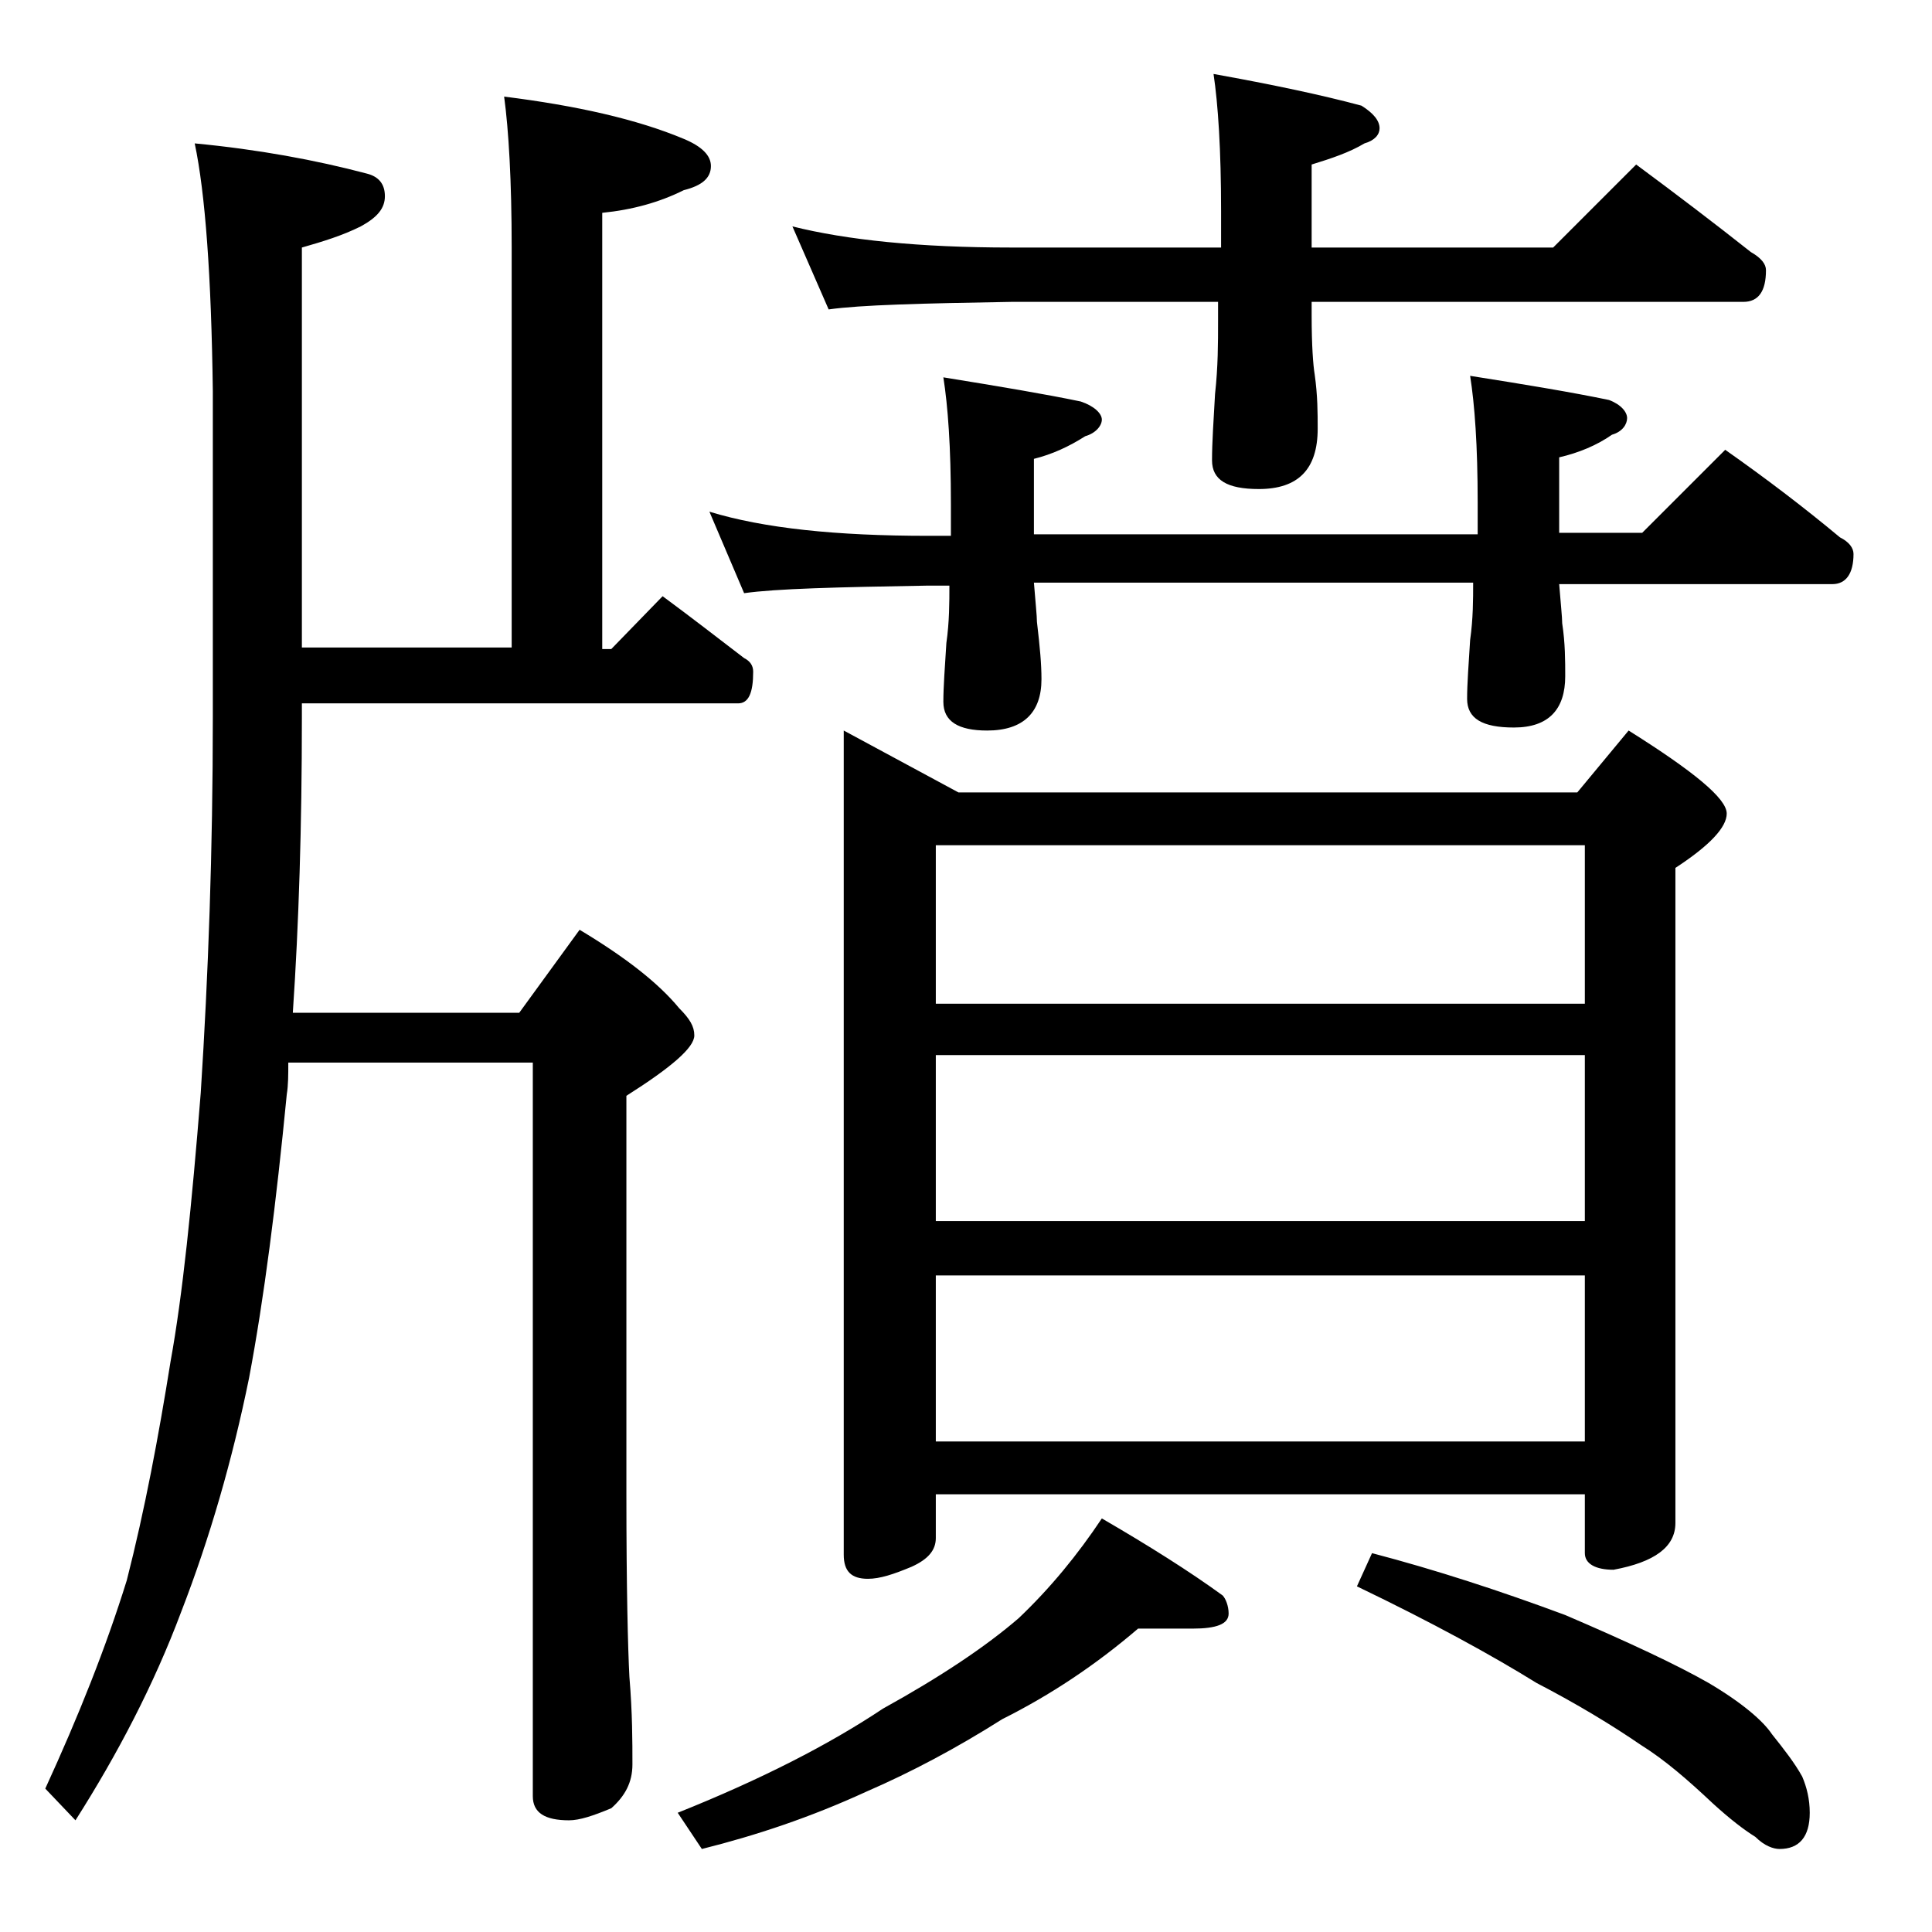 <?xml version="1.0" encoding="utf-8"?>
<!-- Generator: Adobe Illustrator 18.0.0, SVG Export Plug-In . SVG Version: 6.00 Build 0)  -->
<!DOCTYPE svg PUBLIC "-//W3C//DTD SVG 1.1//EN" "http://www.w3.org/Graphics/SVG/1.1/DTD/svg11.dtd">
<svg version="1.1" id="Layer_1" xmlns="http://www.w3.org/2000/svg" xmlns:xlink="http://www.w3.org/1999/xlink" x="0px" y="0px"
	 viewBox="0 0 128 128" enable-background="new 0 0 128 128" xml:space="preserve">
<path d="M12.9,9.5c4.2,0.4,8,1.1,11.4,2c0.8,0.2,1.2,0.7,1.2,1.5c0,0.8-0.5,1.4-1.6,2c-1.2,0.6-2.5,1-3.9,1.4v26.5h13.9V16.4
	c0-4.4-0.2-7.8-0.5-10c4.8,0.6,8.8,1.5,11.9,2.8c1.2,0.5,1.8,1.1,1.8,1.8c0,0.8-0.6,1.3-1.8,1.6c-1.6,0.8-3.4,1.3-5.4,1.5v28.9h0.6
	l3.4-3.5c1.9,1.4,3.7,2.8,5.4,4.1c0.4,0.2,0.6,0.5,0.6,0.9c0,1.4-0.3,2.1-1,2.1H20v1c0,7.1-0.2,13.6-0.6,19.5h15l4-5.5
	c3,1.8,5.2,3.5,6.6,5.2c0.7,0.7,1,1.2,1,1.8c0,0.8-1.5,2.1-4.5,4V99c0,6.2,0.1,10.2,0.2,12.1c0.2,2.4,0.2,4.3,0.2,5.8
	c0,1.2-0.5,2.1-1.4,2.9c-1.2,0.5-2.1,0.8-2.8,0.8c-1.6,0-2.4-0.5-2.4-1.6V70.4H19.1c0,0.8,0,1.5-0.1,2.1c-0.7,7.2-1.5,13.5-2.5,18.8
	c-1.1,5.4-2.6,10.6-4.5,15.5c-1.8,4.8-4.2,9.4-7,13.8l-2-2.1c2.2-4.8,4-9.3,5.4-13.8c1.2-4.7,2.1-9.5,2.9-14.5
	c0.8-4.4,1.4-10.3,2-17.8c0.5-7.8,0.8-16,0.8-24.9V25.9C14,18.3,13.6,12.8,12.9,9.5z M75.4,107.9c-2.8,2.4-5.8,4.4-9,6
	c-3,1.9-6,3.5-9,4.8c-3.7,1.7-7.3,2.9-10.9,3.8l-1.6-2.4c5.5-2.2,10-4.5,13.6-6.9c3.8-2.1,6.8-4.1,9-6c2.1-2,3.9-4.2,5.5-6.6
	c3.1,1.8,5.8,3.5,8,5.1c0.2,0.2,0.4,0.7,0.4,1.2c0,0.7-0.8,1-2.4,1H75.4z M47,33.9c3.6,1.1,8.4,1.6,14.5,1.6H63v-2.1
	c0-3.8-0.2-6.5-0.5-8.4c3.7,0.6,6.7,1.1,9.1,1.6c0.9,0.3,1.4,0.8,1.4,1.2s-0.4,0.9-1.1,1.1c-1.1,0.7-2.2,1.2-3.4,1.5v5h29.4v-2.1
	c0-3.8-0.2-6.5-0.5-8.4c3.8,0.6,6.8,1.1,9.2,1.6c0.8,0.3,1.2,0.8,1.2,1.2s-0.3,0.9-1,1.1c-1,0.7-2.2,1.2-3.5,1.5v5h5.5l5.5-5.5
	c2.7,1.9,5.2,3.8,7.6,5.8c0.6,0.3,0.9,0.7,0.9,1.1c0,1.3-0.5,2-1.4,2h-18.1c0.1,1.3,0.2,2.2,0.2,2.6c0.2,1.3,0.2,2.5,0.2,3.5
	c0,2.2-1.1,3.4-3.4,3.4c-2.1,0-3.1-0.6-3.1-1.9c0-1,0.1-2.3,0.2-3.9c0.2-1.4,0.2-2.7,0.2-3.8H68.5c0.1,1.3,0.2,2.2,0.2,2.6
	C68.9,42.9,69,44,69,45c0,2.2-1.2,3.4-3.6,3.4c-1.9,0-2.9-0.6-2.9-1.9c0-1,0.1-2.3,0.2-3.9c0.2-1.4,0.2-2.7,0.2-3.8h-1.5
	c-5.9,0.1-10,0.2-12.1,0.5L47,33.9z M52.5,15c3.6,0.9,8.4,1.4,14.5,1.4h13.9V14c0-4.1-0.2-7.1-0.5-9.1c3.9,0.7,7.2,1.4,9.8,2.1
	C91,7.5,91.4,8,91.4,8.5c0,0.4-0.3,0.8-1,1c-1,0.6-2.2,1-3.5,1.4v5.5h16l5.5-5.5c2.7,2,5.2,3.9,7.6,5.8c0.7,0.4,1,0.8,1,1.2
	c0,1.4-0.5,2.1-1.5,2.1H86.9v0.9c0,2,0.1,3.3,0.2,3.9c0.2,1.4,0.2,2.6,0.2,3.6c0,2.7-1.3,4-3.9,4c-2.1,0-3.1-0.6-3.1-1.9
	c0-1.2,0.1-2.6,0.2-4.4c0.2-1.8,0.2-3.4,0.2-4.8V20H67c-5.9,0.1-10,0.2-12.1,0.5L52.5,15z M55.9,48.4l7.6,4.1h41l3.4-4.1
	c4.3,2.7,6.5,4.5,6.5,5.5c0,0.9-1.1,2.1-3.4,3.6v43.4c0,1.6-1.4,2.6-4.1,3.1c-1.2,0-1.9-0.4-1.9-1.1V99H62v2.9
	c0,0.8-0.5,1.4-1.6,1.9c-1.2,0.5-2.1,0.8-2.9,0.8c-1.1,0-1.6-0.5-1.6-1.6V48.4z M62,66.5h43V56H62V66.5z M62,80.9h43v-11H62V80.9z
	 M62,95.5h43v-11H62V95.5z M90.9,102.9c4.2,1.1,8.5,2.5,12.8,4.1c4.2,1.8,7.4,3.3,9.5,4.5c2.2,1.3,3.6,2.5,4.2,3.4
	c0.8,1,1.5,1.9,2,2.8c0.3,0.7,0.5,1.5,0.5,2.4c0,1.6-0.7,2.4-2,2.4c-0.4,0-1-0.2-1.6-0.8c-0.8-0.5-1.7-1.2-2.8-2.2
	c-1.7-1.6-3.2-2.9-4.8-3.9c-1.9-1.3-4.2-2.7-6.9-4.1c-2.9-1.8-6.9-4-11.9-6.4L90.9,102.9z"/>
</svg>
